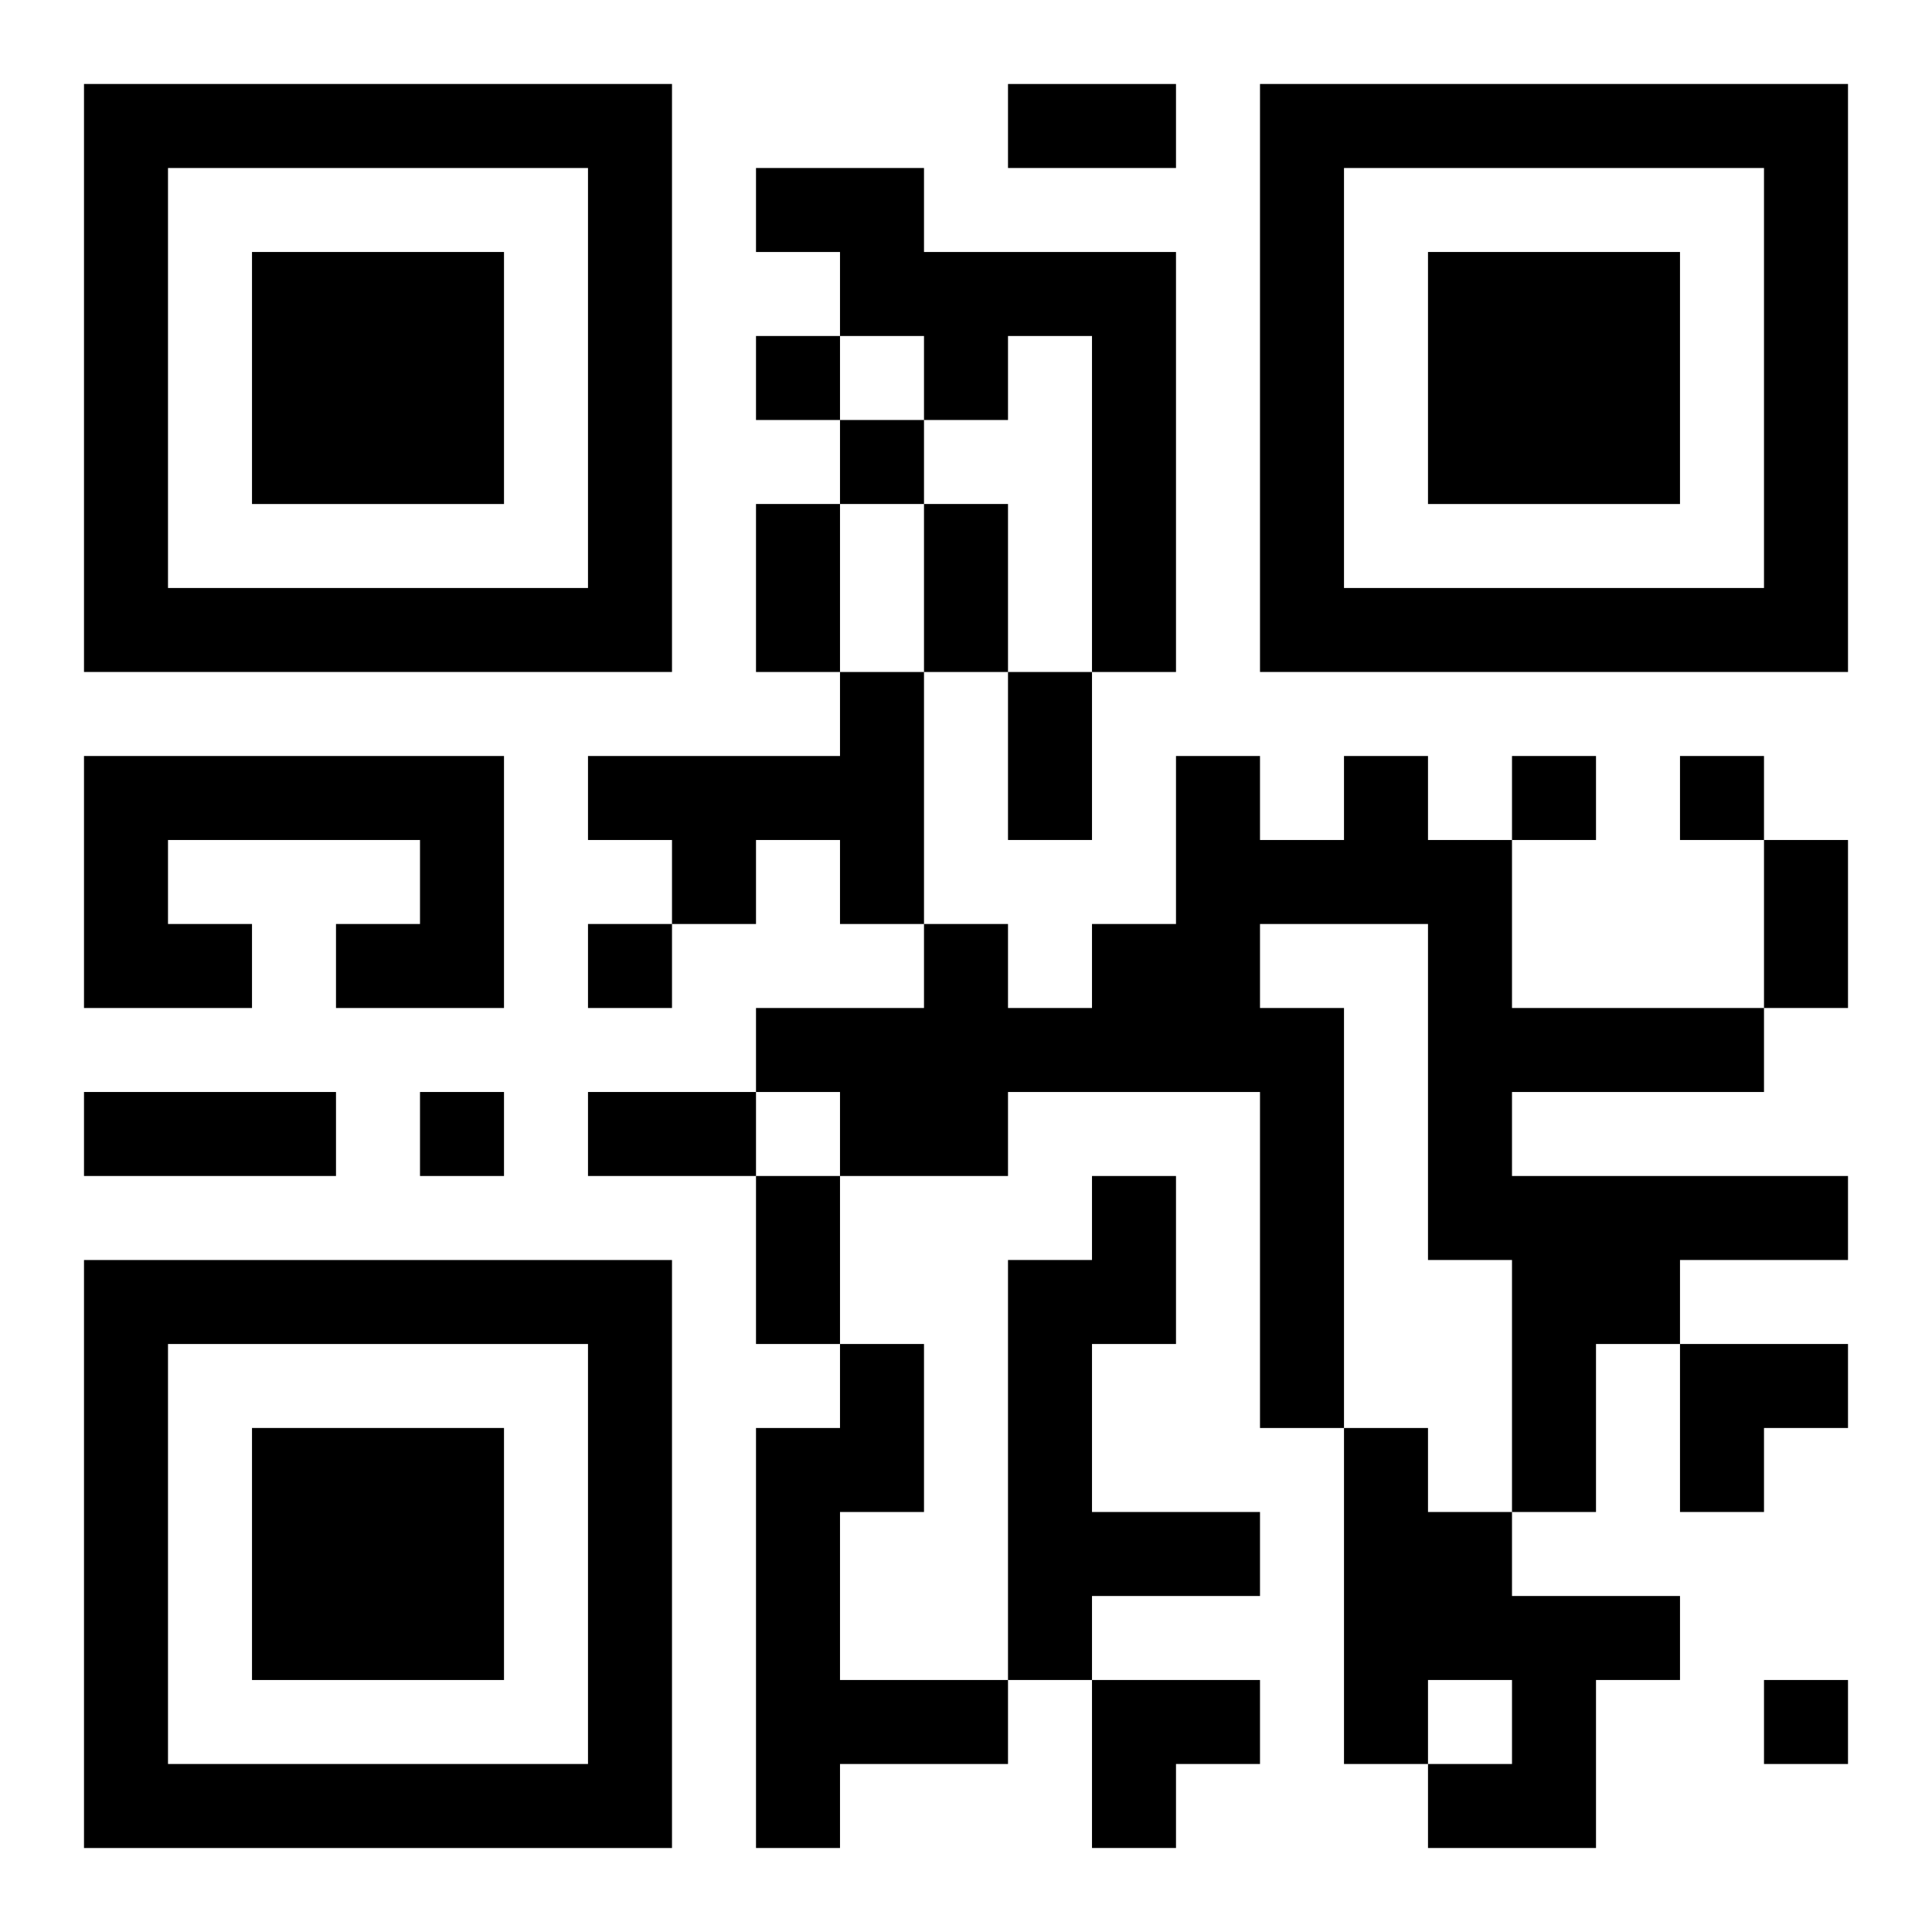 <?xml version="1.0" encoding="UTF-8"?>
<svg width="250" height="250" baseProfile="full" version="1.1" viewBox="-1 -1 23 23" xmlns="http://www.w3.org/2000/svg" xmlns:xlink="http://www.w3.org/1999/xlink"><symbol id="a"><path d="m0 7v7h7v-7h-7zm1 1h5v5h-5v-5zm1 1v3h3v-3h-3z"/></symbol><use y="-7" xlink:href="#a"/><use y="7" xlink:href="#a"/><use x="14" y="-7" xlink:href="#a"/><path d="m8 1h2v1h3v5h-1v-4h-1v1h-1v-1h-1v-1h-1v-1m1 6h1v3h-1v-1h-1v1h-1v-1h-1v-1h3v-1m-9 1h5v3h-2v-1h1v-1h-3v1h1v1h-2v-3m15 0h1v1h1v2h3v1h-3v1h4v1h-2v1h-1v2h-1v-3h-1v-4h-2v1h1v5h-1v-4h-3v1h-2v-1h-1v-1h2v-1h1v1h1v-1h1v-2h1v1h1v-1m-3 5h1v2h-1v2h2v1h-2v1h-1v-5h1v-1m-3 2h1v2h-1v2h2v1h-2v1h-1v-5h1v-1m6 1h1v1h1v1h2v1h-1v2h-2v-1h1v-1h-1v1h-1v-4m-7-13v1h1v-1h-1m1 1v1h1v-1h-1m8 4v1h1v-1h-1m2 0v1h1v-1h-1m-13 2v1h1v-1h-1m-2 2v1h1v-1h-1m16 7v1h1v-1h-1m-9-19h2v1h-2v-1m-3 5h1v2h-1v-2m2 0h1v2h-1v-2m1 2h1v2h-1v-2m9 2h1v2h-1v-2m-20 3h3v1h-3v-1m6 0h2v1h-2v-1m2 1h1v2h-1v-2m11 2h2v1h-1v1h-1zm-7 4h2v1h-1v1h-1z"/></svg>

